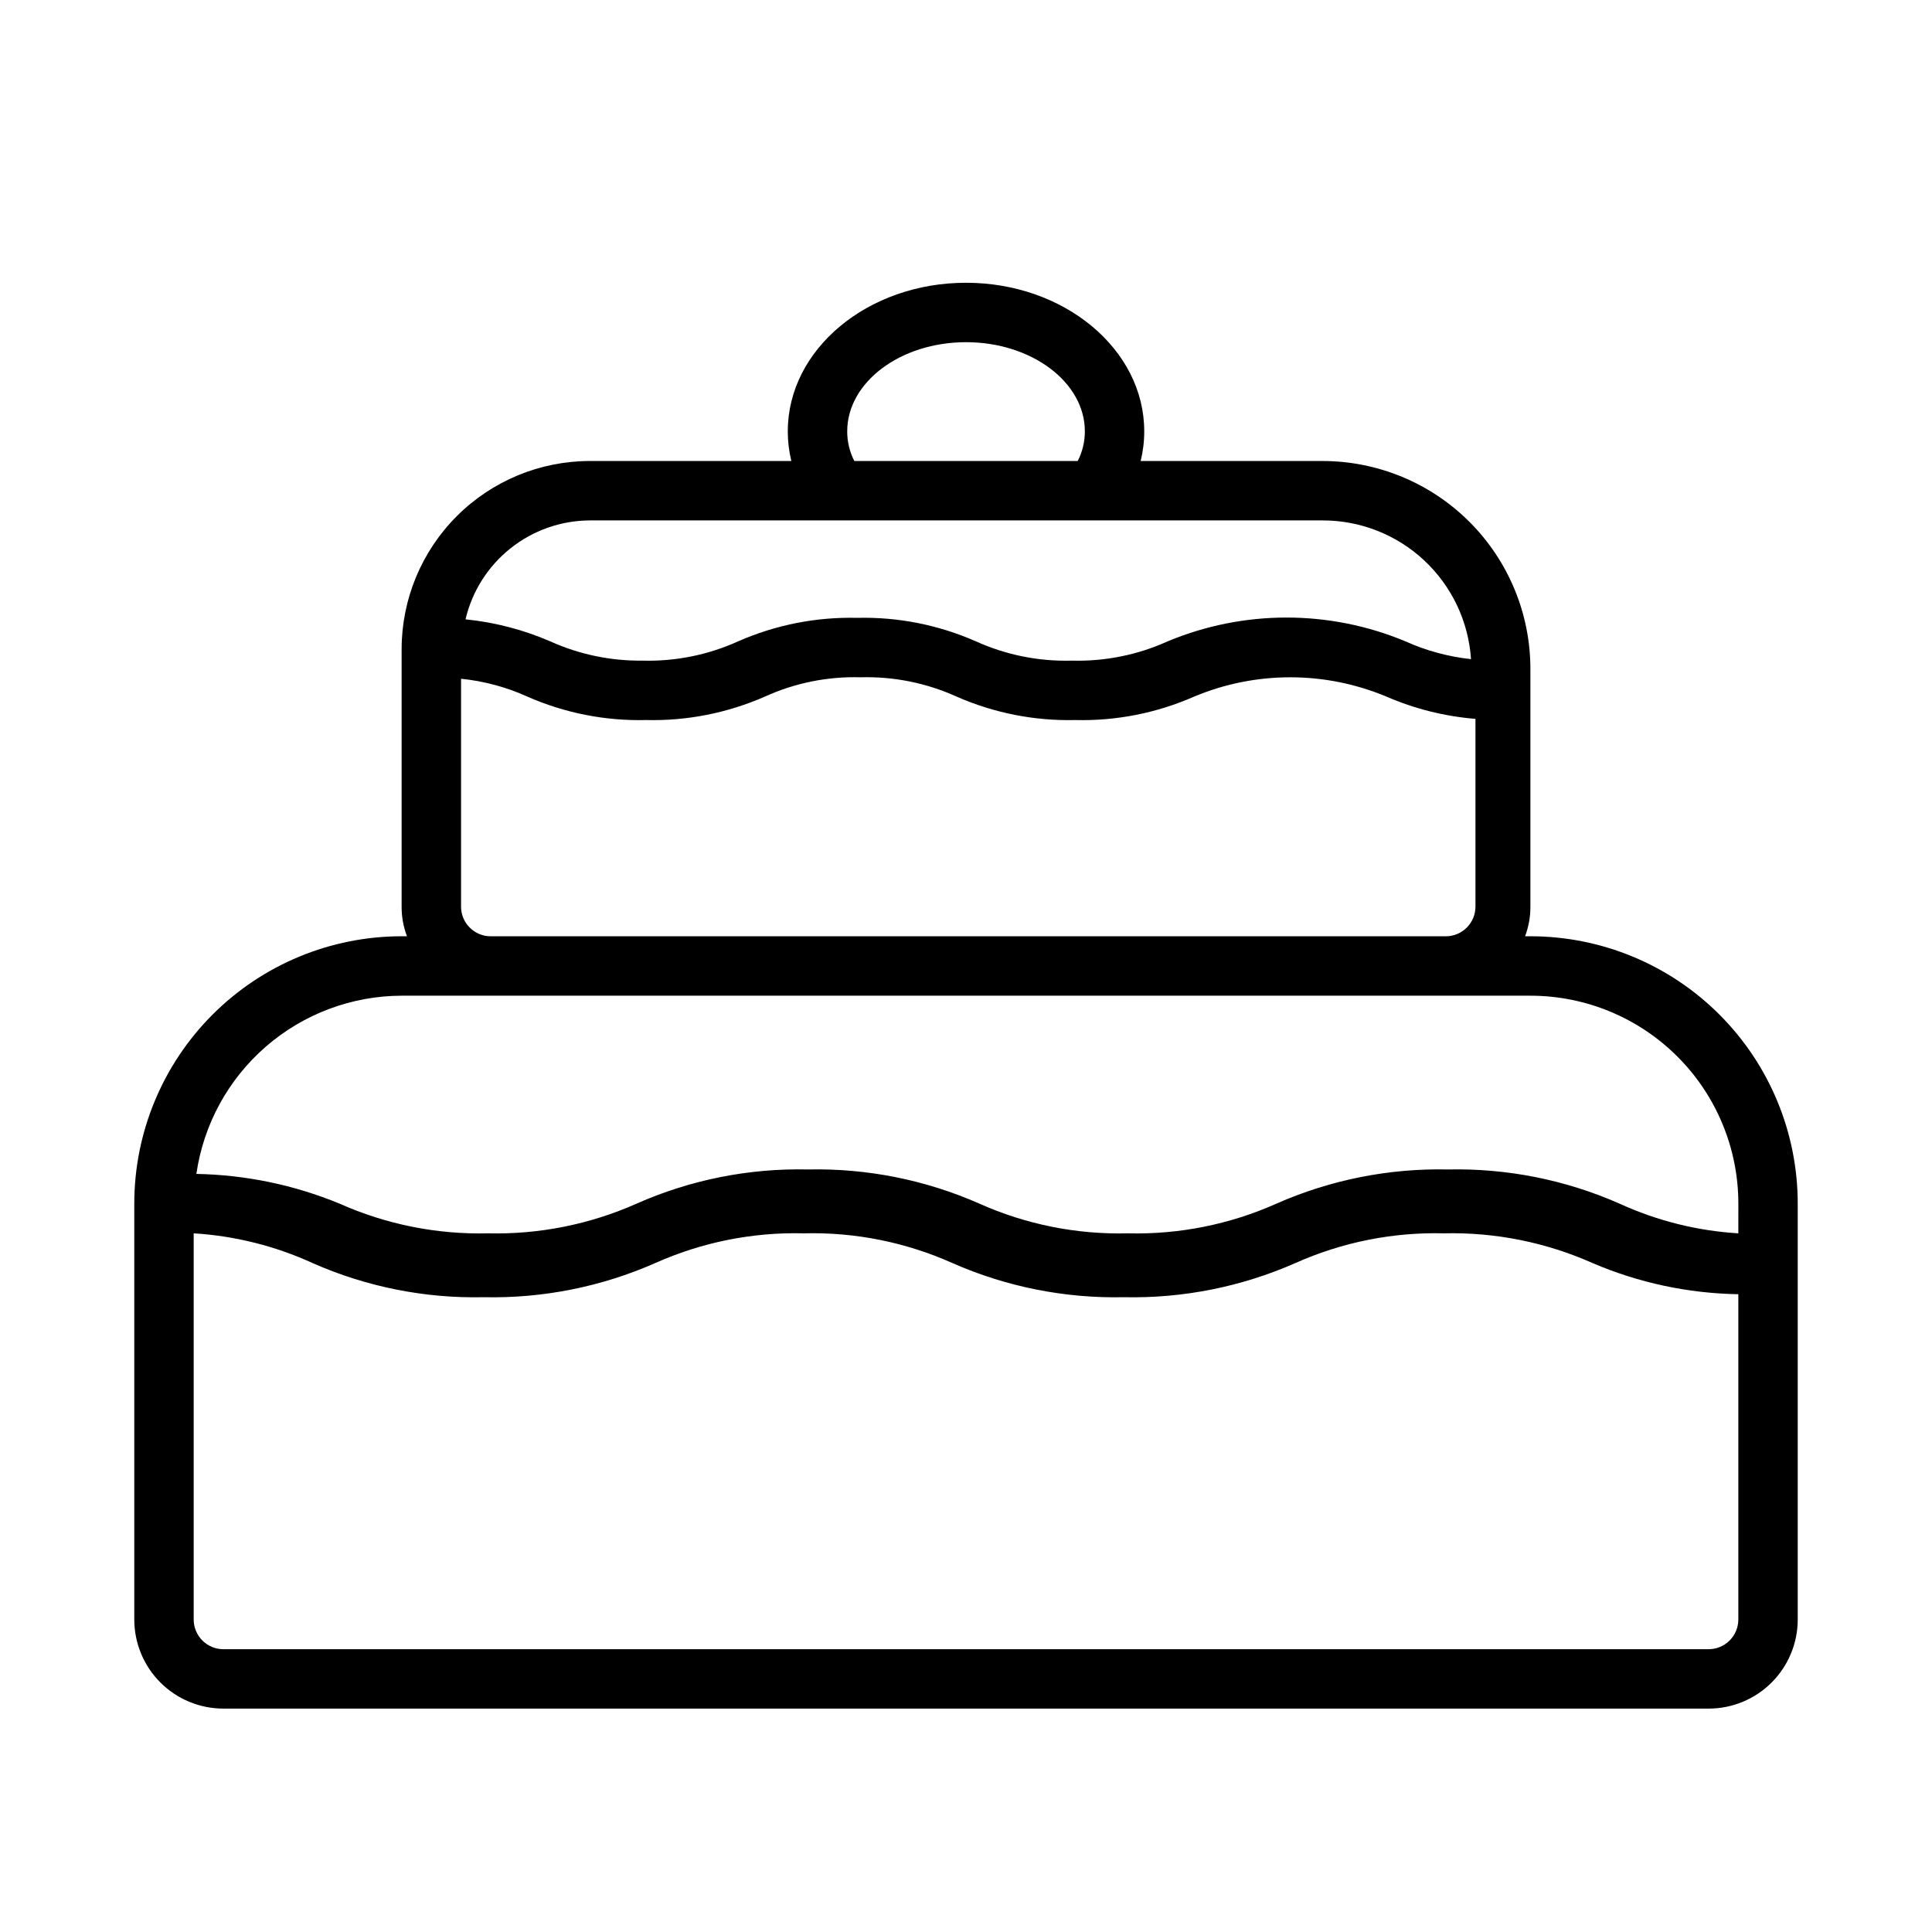 <?xml version="1.0" encoding="UTF-8"?>
<!-- Uploaded to: SVG Find, www.svgrepo.com, Generator: SVG Find Mixer Tools -->
<svg fill="#000000" width="800px" height="800px" version="1.1" viewBox="144 144 512 512" xmlns="http://www.w3.org/2000/svg">
 <path d="m549.57 392.12h-1.418c0.957-2.512 1.438-5.18 1.418-7.871v-62.977c0-14.613-5.805-28.629-16.141-38.965-10.332-10.332-24.348-16.137-38.965-16.137h-48.176c0.633-2.578 0.953-5.223 0.945-7.875 0-21.727-21.176-39.359-47.23-39.359s-47.23 17.633-47.23 39.359h-0.004c-0.004 2.652 0.312 5.297 0.945 7.875h-53.449c-13.211 0.02-25.875 5.277-35.215 14.617-9.34 9.34-14.598 22-14.617 35.211v68.25c-0.016 2.691 0.465 5.359 1.418 7.871h-1.418c-18.789 0-36.809 7.465-50.098 20.754-13.285 13.285-20.75 31.305-20.75 50.098v110.21c0 6.262 2.488 12.27 6.918 16.699 4.426 4.43 10.434 6.918 16.699 6.918h393.6c6.262 0 12.27-2.488 16.699-6.918 4.426-4.43 6.914-10.438 6.914-16.699v-110.21c0-18.793-7.465-36.812-20.75-50.098-13.285-13.289-31.309-20.754-50.098-20.754zm-181.05-133.82c0-12.988 14.09-23.617 31.488-23.617s31.488 10.629 31.488 23.617c0.008 2.738-0.641 5.438-1.891 7.875h-59.199c-1.25-2.438-1.898-5.137-1.887-7.875zm-68.25 23.617h194.2c10.008-0.023 19.645 3.766 26.953 10.594 7.312 6.832 11.75 16.188 12.41 26.168-6.012-0.645-11.887-2.238-17.398-4.723-20.152-8.398-42.824-8.398-62.977 0-7.977 3.613-16.672 5.363-25.426 5.117-8.754 0.246-17.449-1.504-25.426-5.117-9.914-4.363-20.664-6.488-31.488-6.219-10.824-0.258-21.574 1.863-31.488 6.219-7.953 3.606-16.621 5.356-25.348 5.117-8.438 0.105-16.793-1.641-24.484-5.117-7.133-3.086-14.699-5.051-22.434-5.824 1.746-7.43 5.945-14.051 11.91-18.805 5.969-4.758 13.363-7.367 20.996-7.41zm-34.086 102.34v-60.379c6.066 0.613 11.996 2.207 17.555 4.723 9.91 4.367 20.66 6.488 31.488 6.219 10.824 0.262 21.574-1.863 31.484-6.219 7.949-3.613 16.621-5.363 25.352-5.113 8.754-0.246 17.449 1.5 25.426 5.113 9.914 4.356 20.664 6.481 31.488 6.219 10.824 0.27 21.574-1.852 31.488-6.219 16.293-6.816 34.637-6.816 50.93 0 7.496 3.25 15.477 5.246 23.617 5.906v49.75c0 2.09-0.828 4.09-2.305 5.566-1.477 1.477-3.481 2.305-5.566 2.305h-253.09c-4.348 0-7.871-3.523-7.871-7.871zm330.62 196.8h-393.6c-4.348 0-7.875-3.523-7.875-7.871v-102.34c10.891 0.668 21.566 3.336 31.488 7.871 14.293 6.324 29.801 9.414 45.422 9.055 15.621 0.34 31.129-2.75 45.422-9.055 12.371-5.523 25.816-8.215 39.359-7.871 13.543-0.348 26.992 2.344 39.363 7.871 14.293 6.305 29.801 9.395 45.422 9.055 15.645 0.348 31.176-2.742 45.5-9.055 12.367-5.523 25.816-8.215 39.359-7.871 13.539-0.324 26.984 2.367 39.359 7.871 12.223 5.242 25.352 8.047 38.652 8.266v86.199c0 2.086-0.832 4.09-2.305 5.566-1.477 1.477-3.481 2.305-5.566 2.305zm7.871-110.21c-10.891-0.66-21.566-3.328-31.488-7.871-14.297-6.309-29.801-9.398-45.422-9.055-15.648-0.348-31.18 2.742-45.5 9.055-12.371 5.523-25.816 8.211-39.359 7.871-13.543 0.344-26.992-2.344-39.363-7.871-14.293-6.309-29.801-9.398-45.418-9.055-15.625-0.359-31.133 2.731-45.422 9.055-12.375 5.504-25.82 8.191-39.363 7.871-13.539 0.332-26.984-2.356-39.359-7.871-12.047-4.969-24.914-7.637-37.941-7.875 1.887-13.09 8.422-25.062 18.41-33.734 9.988-8.672 22.758-13.461 35.984-13.496h299.14c14.613 0 28.633 5.805 38.965 16.141 10.336 10.332 16.141 24.348 16.141 38.965z"/>
</svg>
